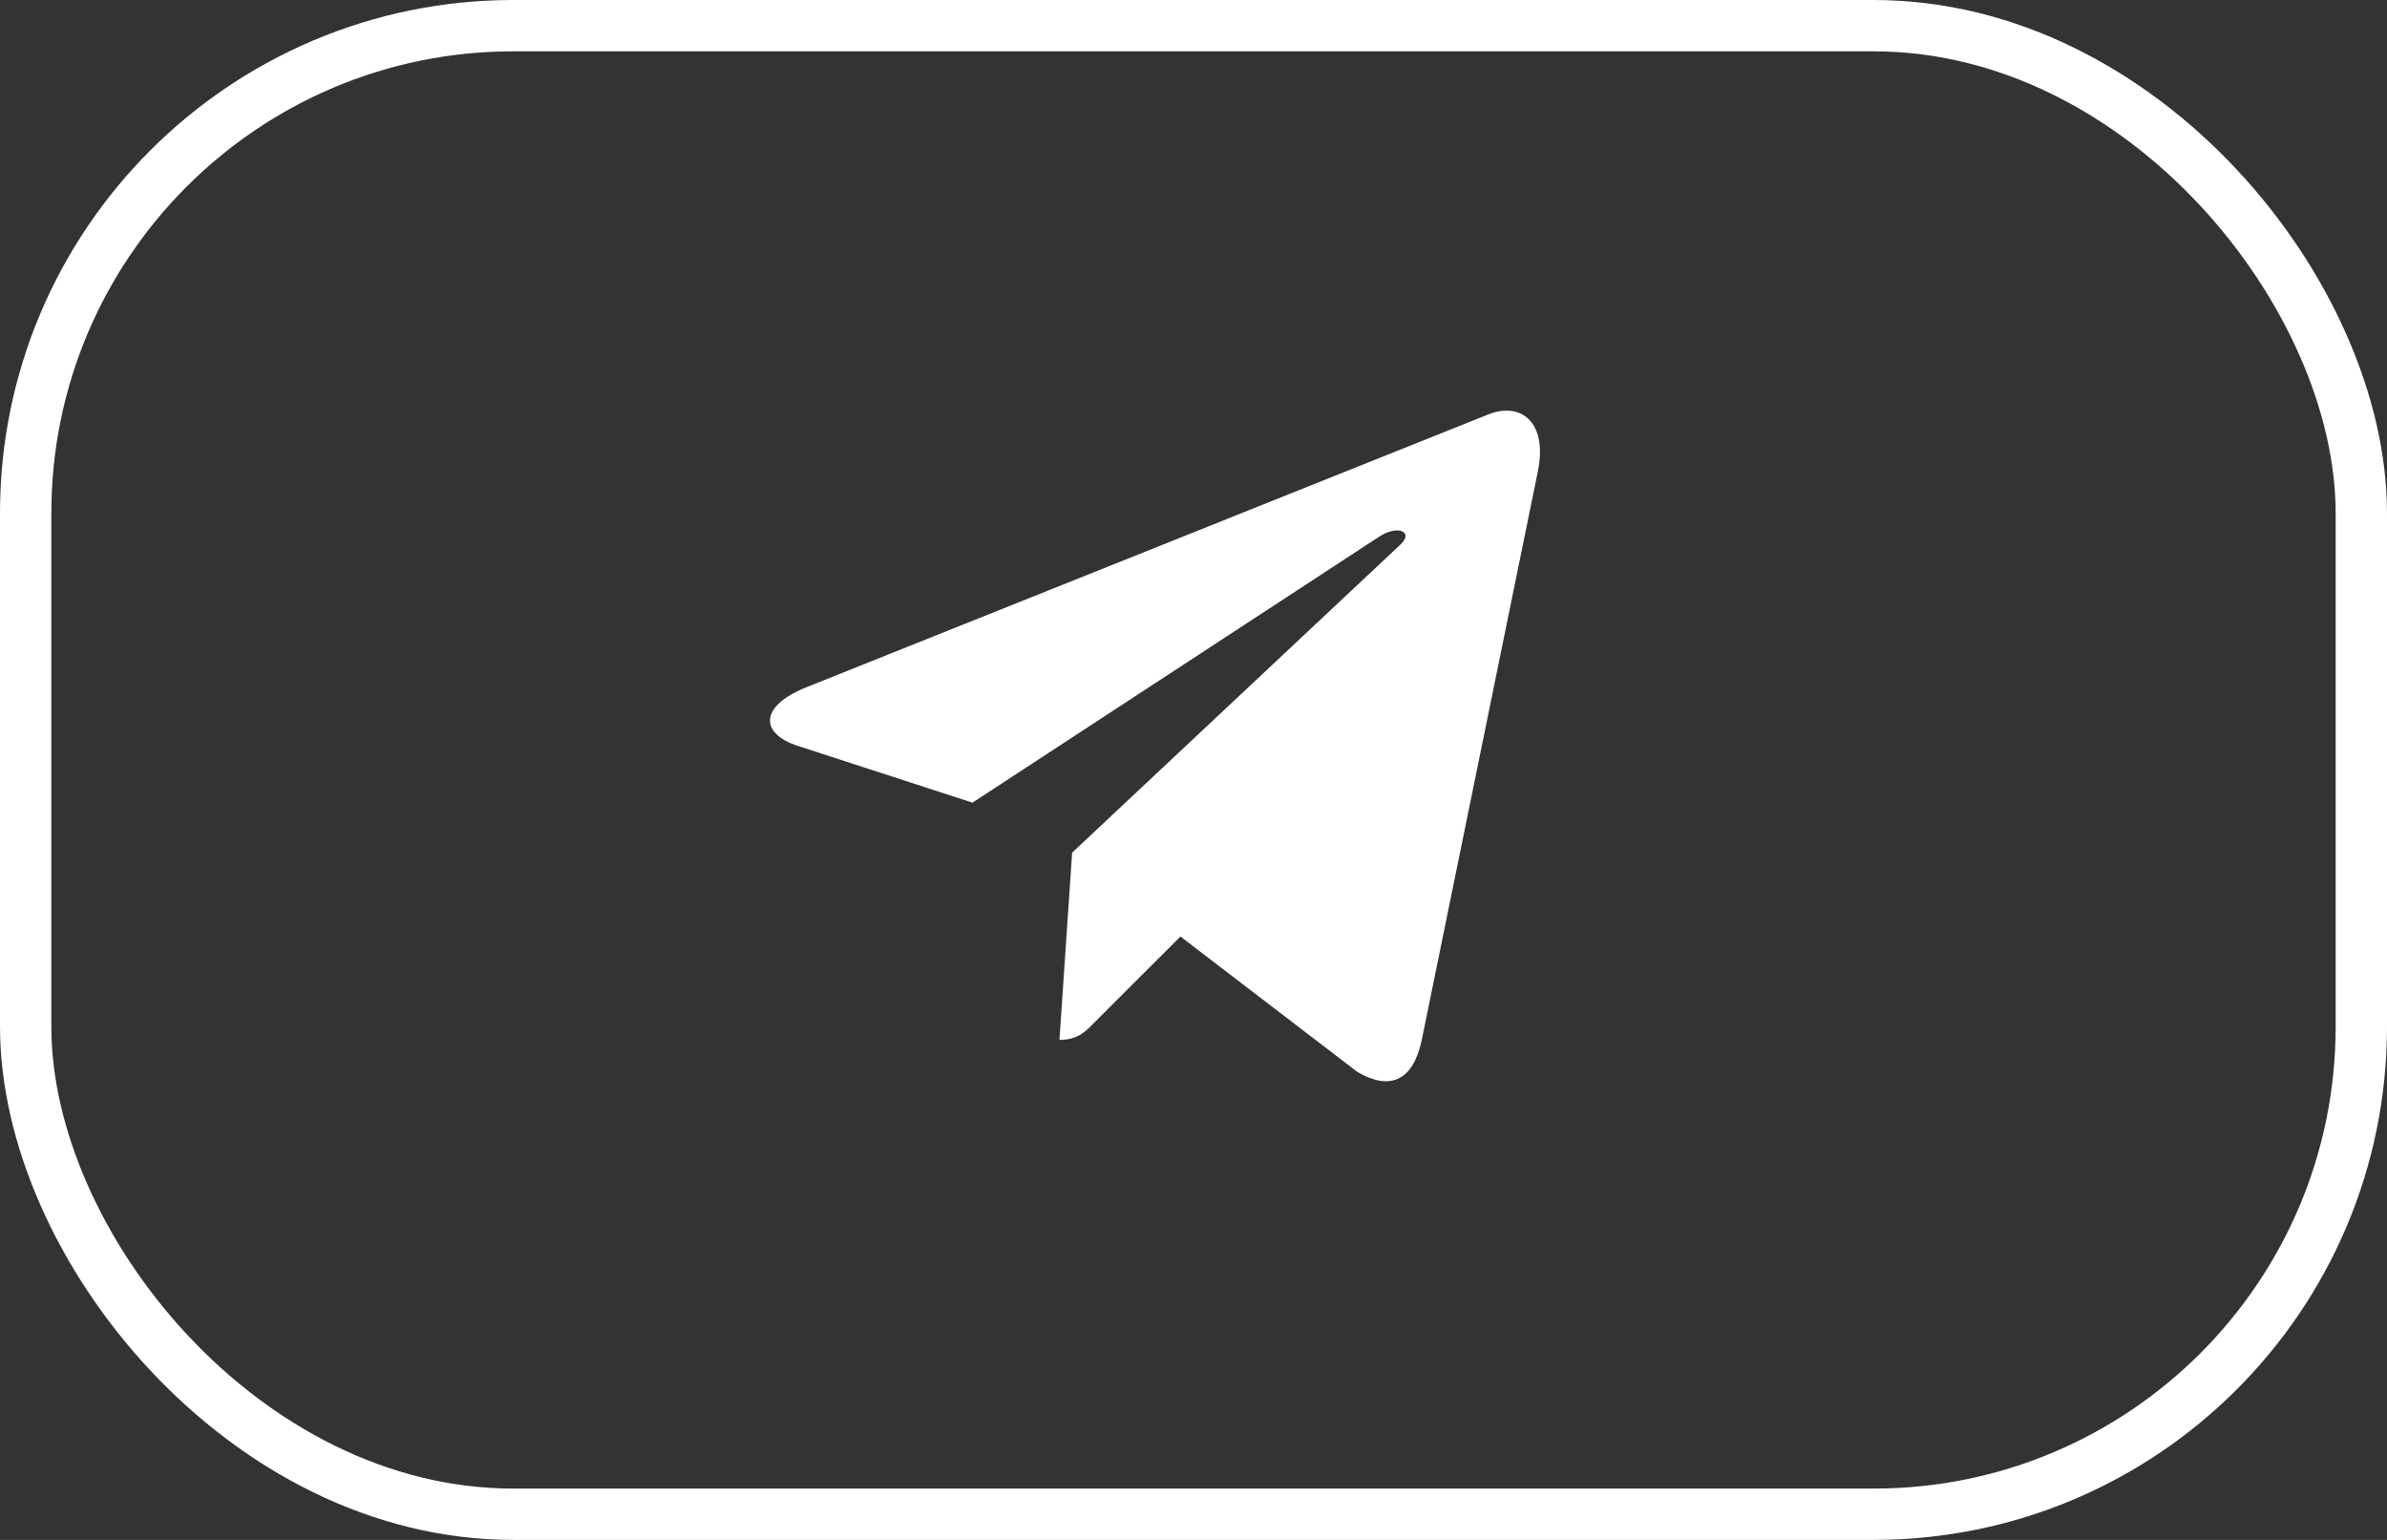 <?xml version="1.0" encoding="UTF-8"?> <svg xmlns="http://www.w3.org/2000/svg" width="93" height="60" viewBox="0 0 93 60" fill="none"><rect x="0" y="0" width="93" height="60" fill="#333333" stroke="none"/> <rect x="1" y="1" width="91" height="58" rx="19" stroke="white" stroke-width="2"></rect> <path d="M59.914 18.379L55.387 40.552C55.046 42.117 54.155 42.506 52.889 41.769L45.991 36.49L42.663 39.815C42.295 40.197 41.987 40.517 41.277 40.517L41.772 33.221L54.557 21.223C55.113 20.709 54.436 20.424 53.693 20.938L37.888 31.274L31.084 29.062C29.604 28.582 29.577 27.525 31.392 26.788L58.006 16.139C59.238 15.659 60.316 16.424 59.914 18.379Z" fill="white"></path> </svg> 